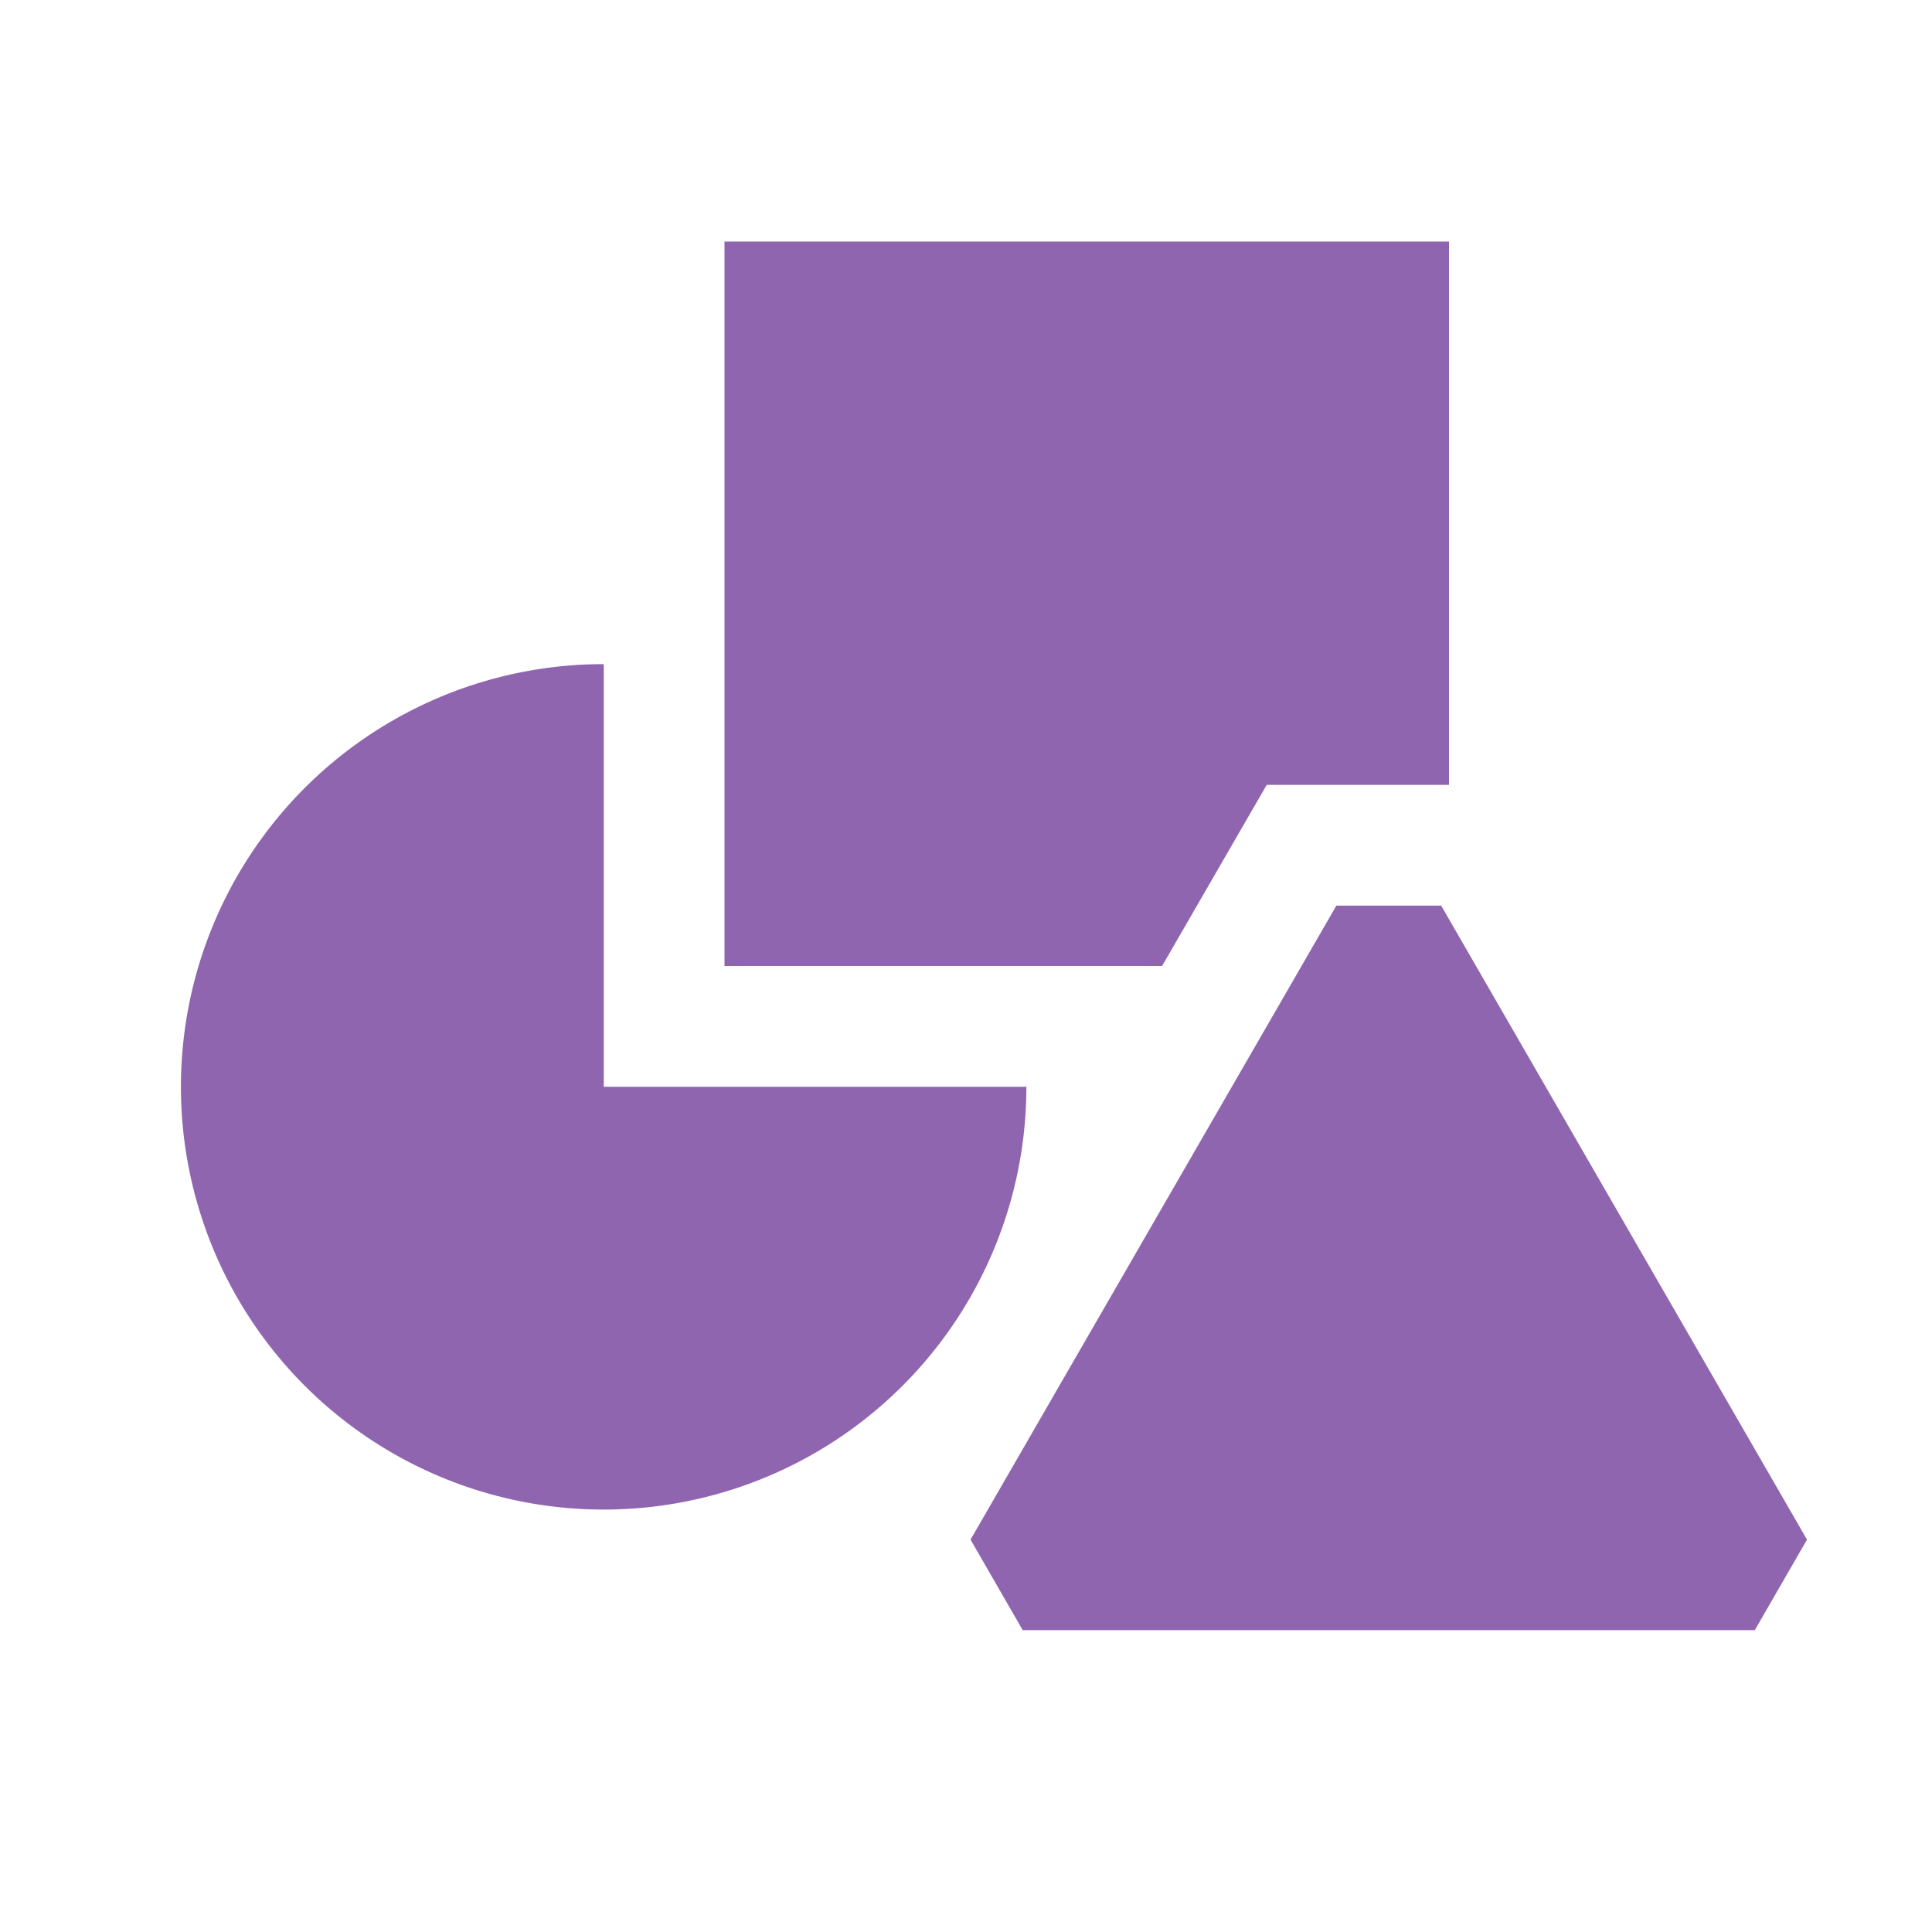 <svg xmlns="http://www.w3.org/2000/svg" viewBox="0 0 20 20" fill="#9065B0"><path d="M12.028 10H7.5V2.5H15v5.625h-1.887L12.03 10zM6.25 11.25V6.875a4.376 4.376 0 1 0 4.375 4.375zm8.666-1.875h-1.082l-3.787 6.563.54.937h7.579l.54-.937-3.787-6.563z" fill="#9065B0"></path></svg>